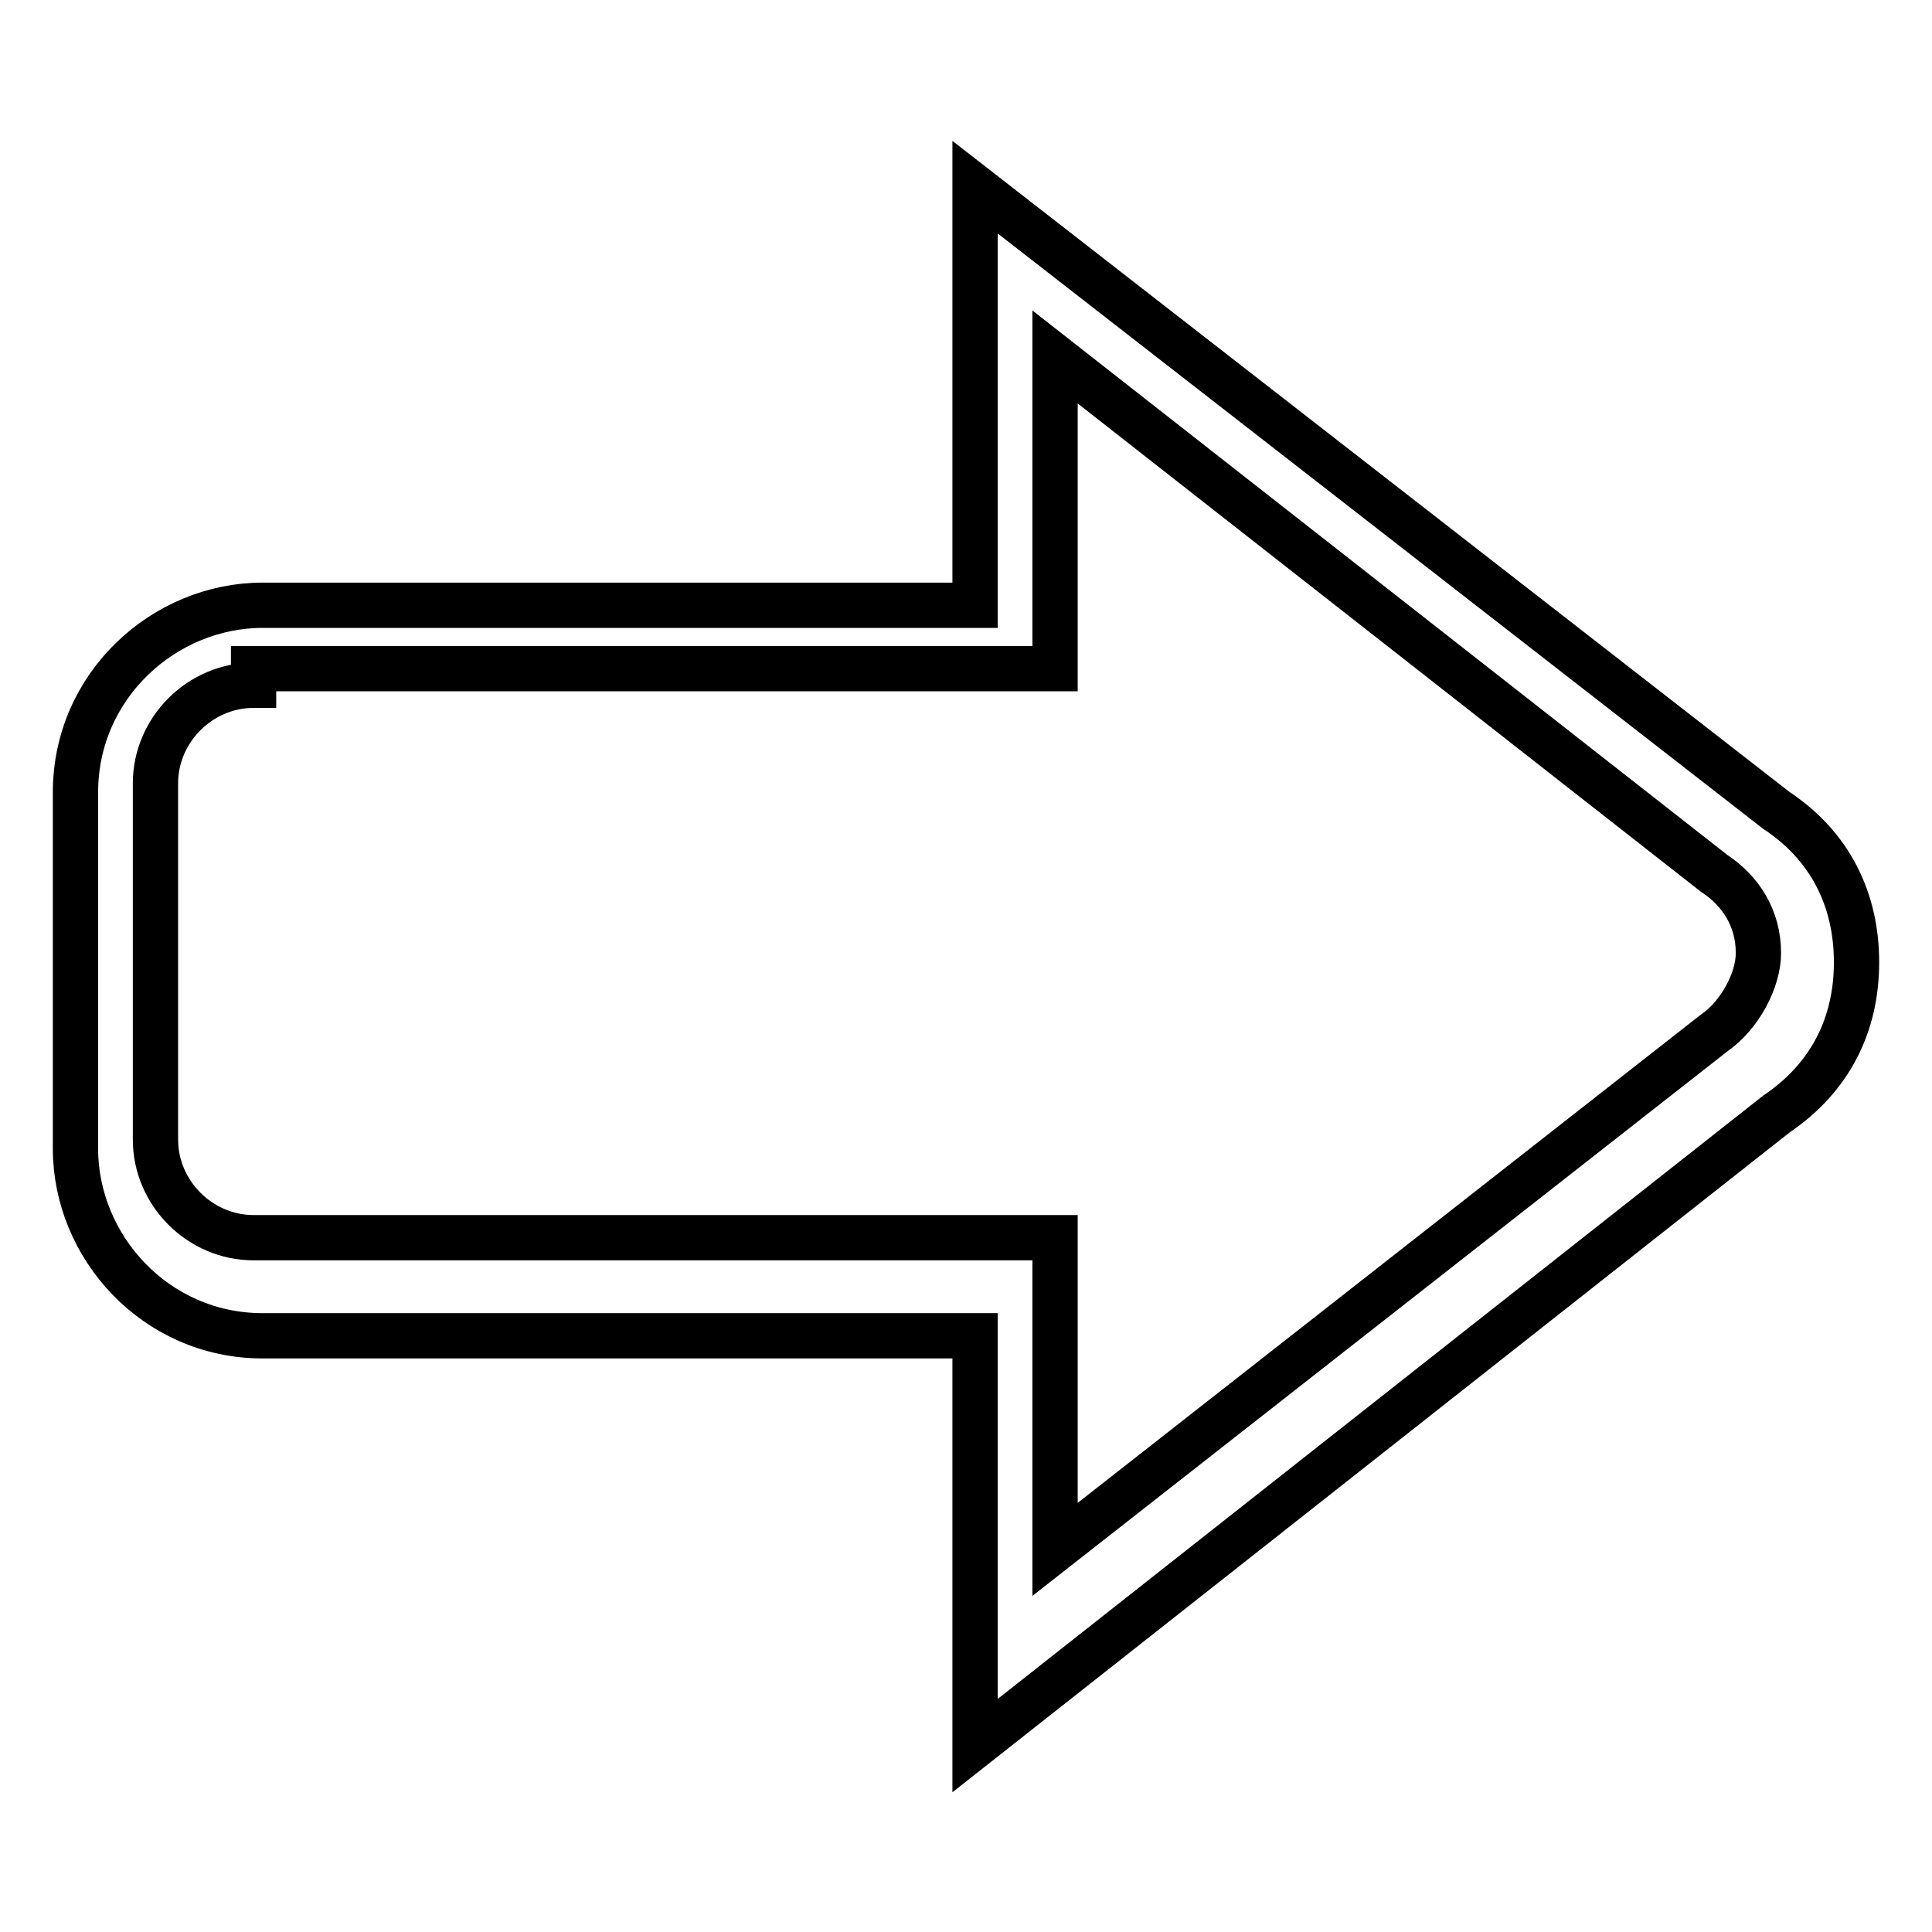 <?xml version="1.0" encoding="utf-8"?>
<!-- Svg Vector Icons : http://www.onlinewebfonts.com/icon -->
<!DOCTYPE svg PUBLIC "-//W3C//DTD SVG 1.1//EN" "http://www.w3.org/Graphics/SVG/1.1/DTD/svg11.dtd">
<svg version="1.1" xmlns="http://www.w3.org/2000/svg" xmlns:xlink="http://www.w3.org/1999/xlink" x="0px" y="0px" viewBox="0 0 256 256" enable-background="new 0 0 256 256" xml:space="preserve">
<g> <path stroke-width="6" fill-opacity="0" stroke="#000000"  d="M129.2,231.3V177H34.8C20.6,177,10,165.2,10,152.2V105c0-14.2,11.8-24.8,24.8-24.8h94.4V24.8l106.2,82.6 c7.1,4.7,10.6,11.8,10.6,20.1c0,8.3-3.5,15.3-10.6,20.1L129.2,231.3z M33.6,90.8c-7.1,0-13,5.9-13,13V151c0,7.1,5.9,13,13,13h106.2 v41.3l87.3-68.4c3.5-2.4,5.9-7.1,5.9-10.6c0-4.7-2.4-8.3-5.9-10.6l0,0l-87.3-68.4v41.3H33.6V90.8z"/></g>
</svg>